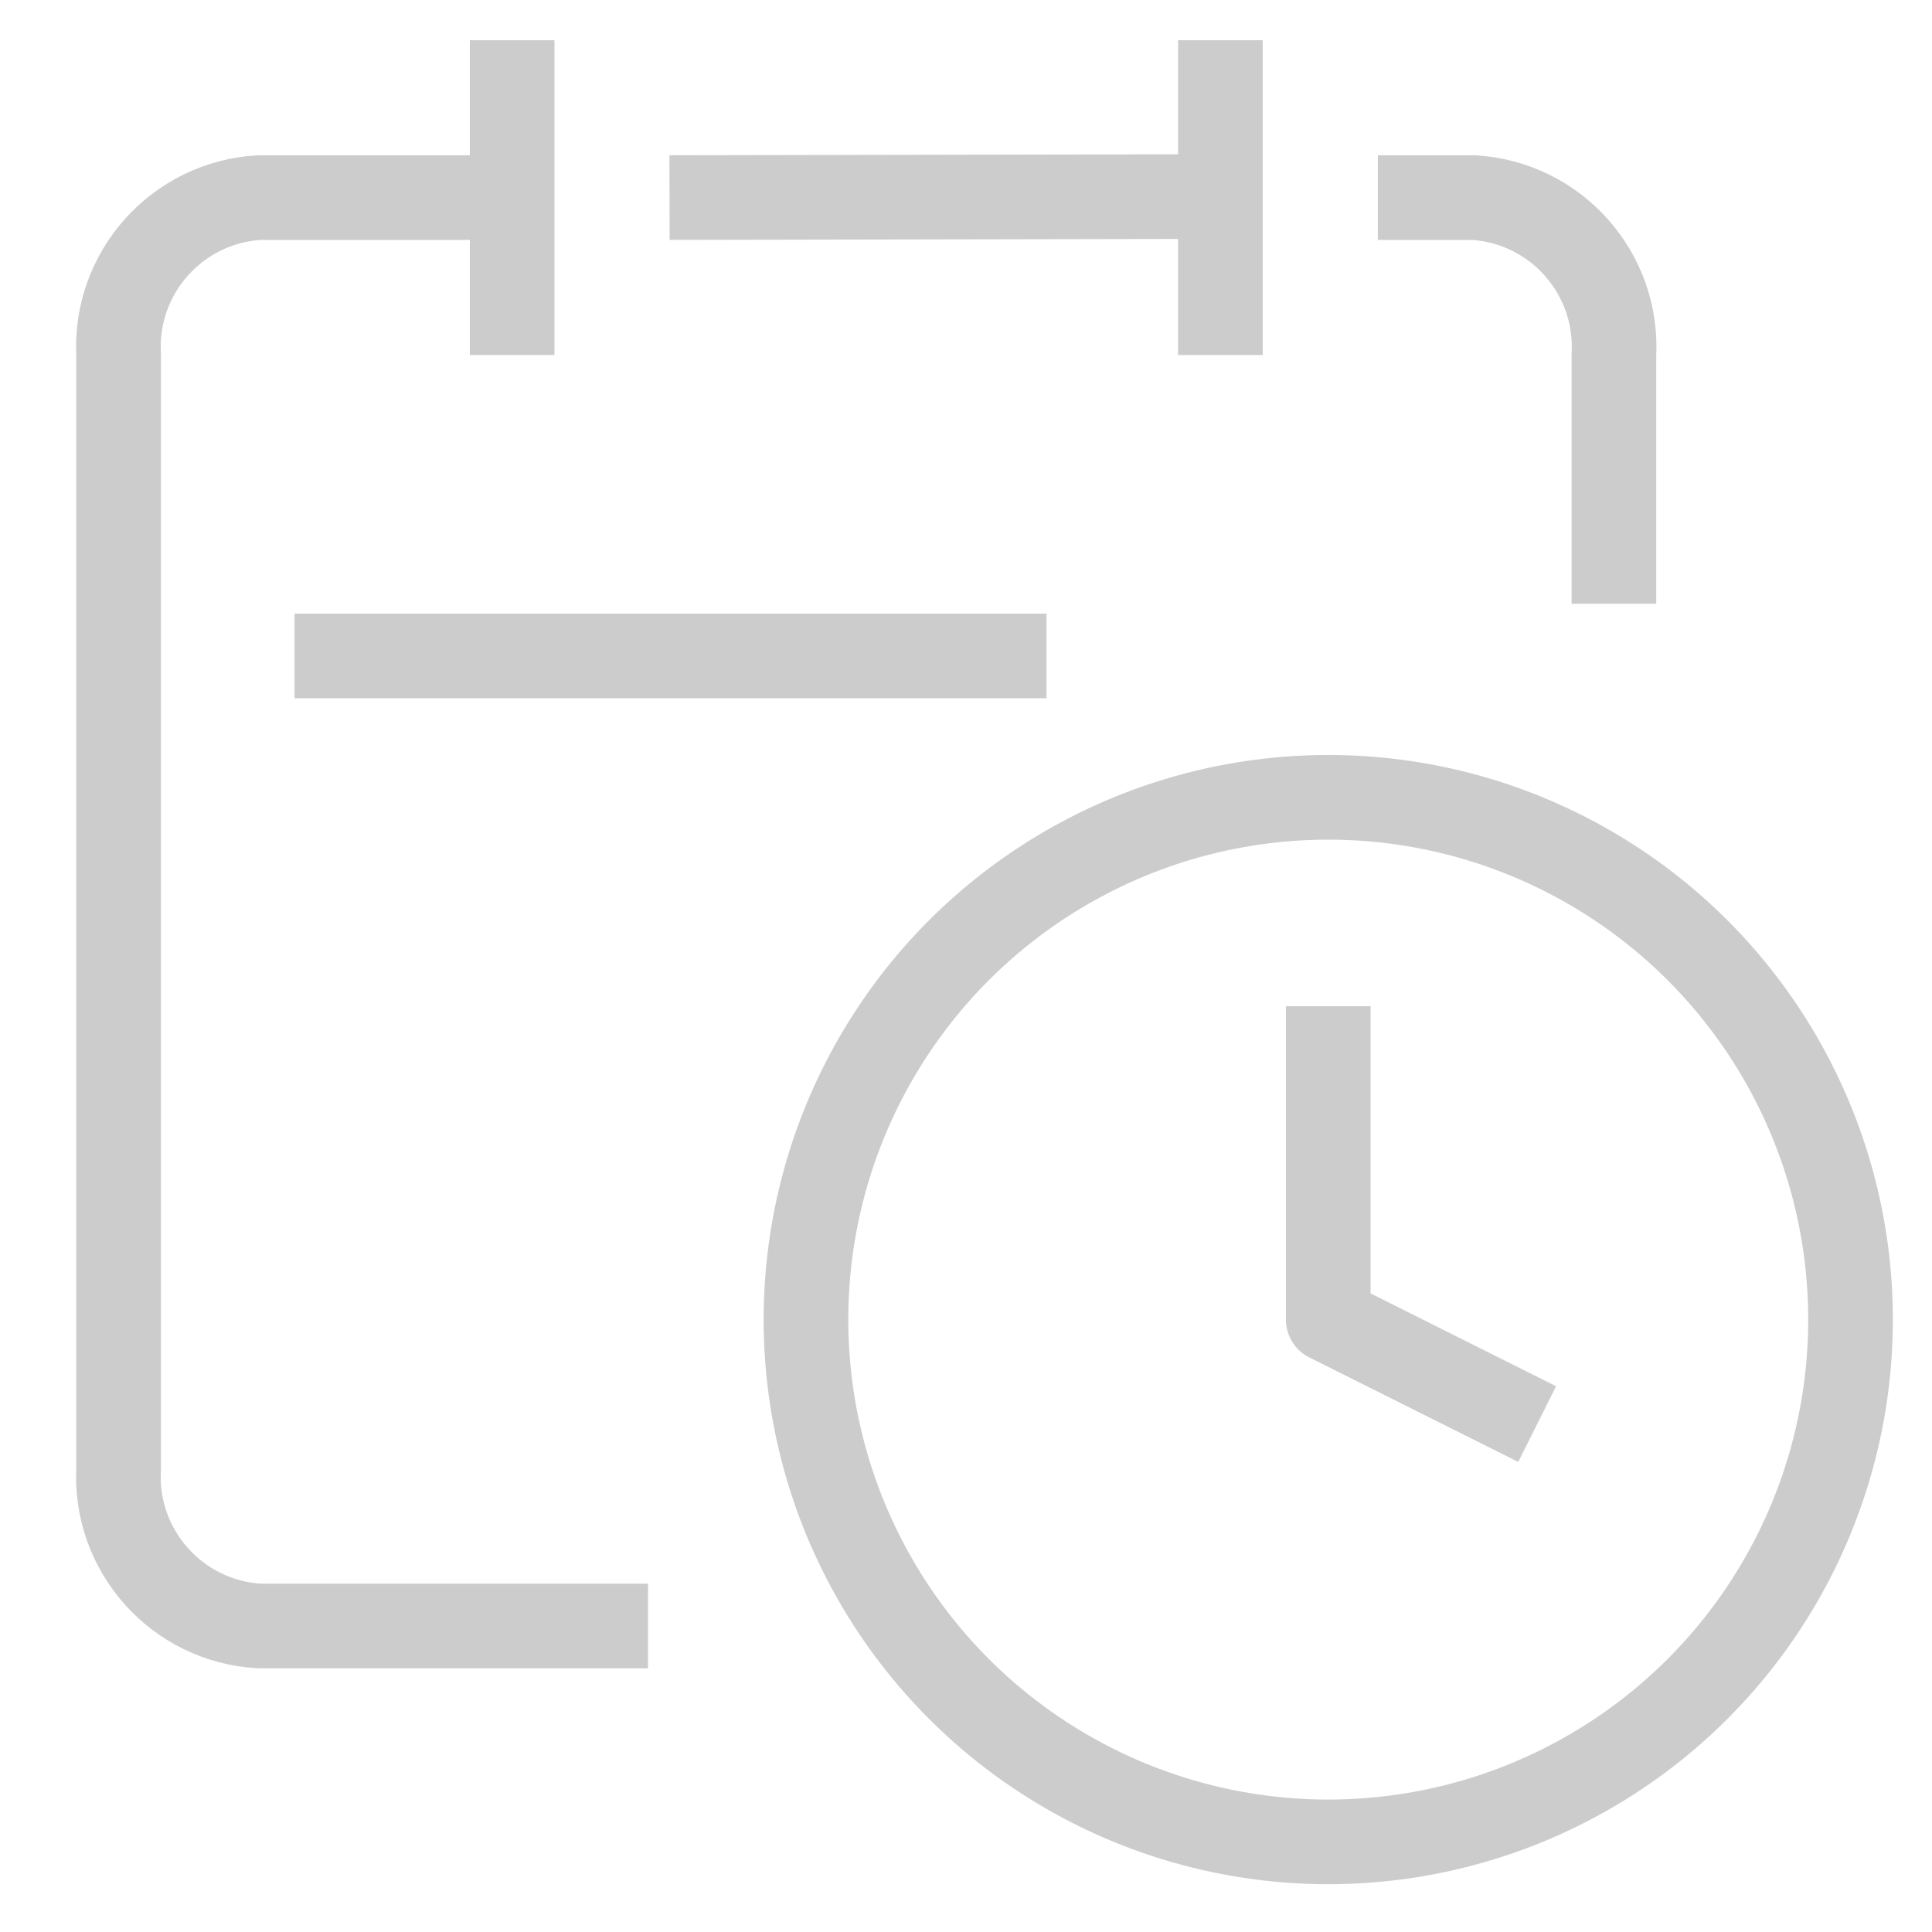 <?xml version="1.0" encoding="utf-8"?>
<!-- Generator: Adobe Illustrator 26.0.0, SVG Export Plug-In . SVG Version: 6.00 Build 0)  -->
<svg version="1.1" id="Layer_1" xmlns="http://www.w3.org/2000/svg" xmlns:xlink="http://www.w3.org/1999/xlink" x="0px" y="0px"
	 width="48px" height="48px" viewBox="0 0 48 48" style="enable-background:new 0 0 48 48;" xml:space="preserve">
<style type="text/css">
	.st0{fill:none;stroke:#CCCCCC;stroke-width:2.103;stroke-linejoin:round;stroke-miterlimit:10;}
</style>
<line class="st0" x1="7.318" y1="16.297" x2="26" y2="16.297"/>
<path class="st0" d="M40.097,15V8.821c0.112-2.045-1.452-3.794-3.496-3.912h-2.369"/>
<path class="st0" d="M11.688,4.909H6.444C4.399,5.027,2.836,6.776,2.947,8.821v27.667
	c-0.111,2.044,1.453,3.792,3.496,3.909h9.657"/>
<line class="st0" x1="30.32" y1="1" x2="30.32" y2="8.821"/>
<line class="st0" x1="12.724" y1="1" x2="12.724" y2="8.821"/>
<line class="st0" x1="16.634" y1="4.909" x2="30.241" y2="4.883"/>
<polyline class="st0" points="33,25 33,32.785 38.19,35.381 "/>
<circle class="st0" cx="33" cy="32.785" r="12.976"/>
</svg>
